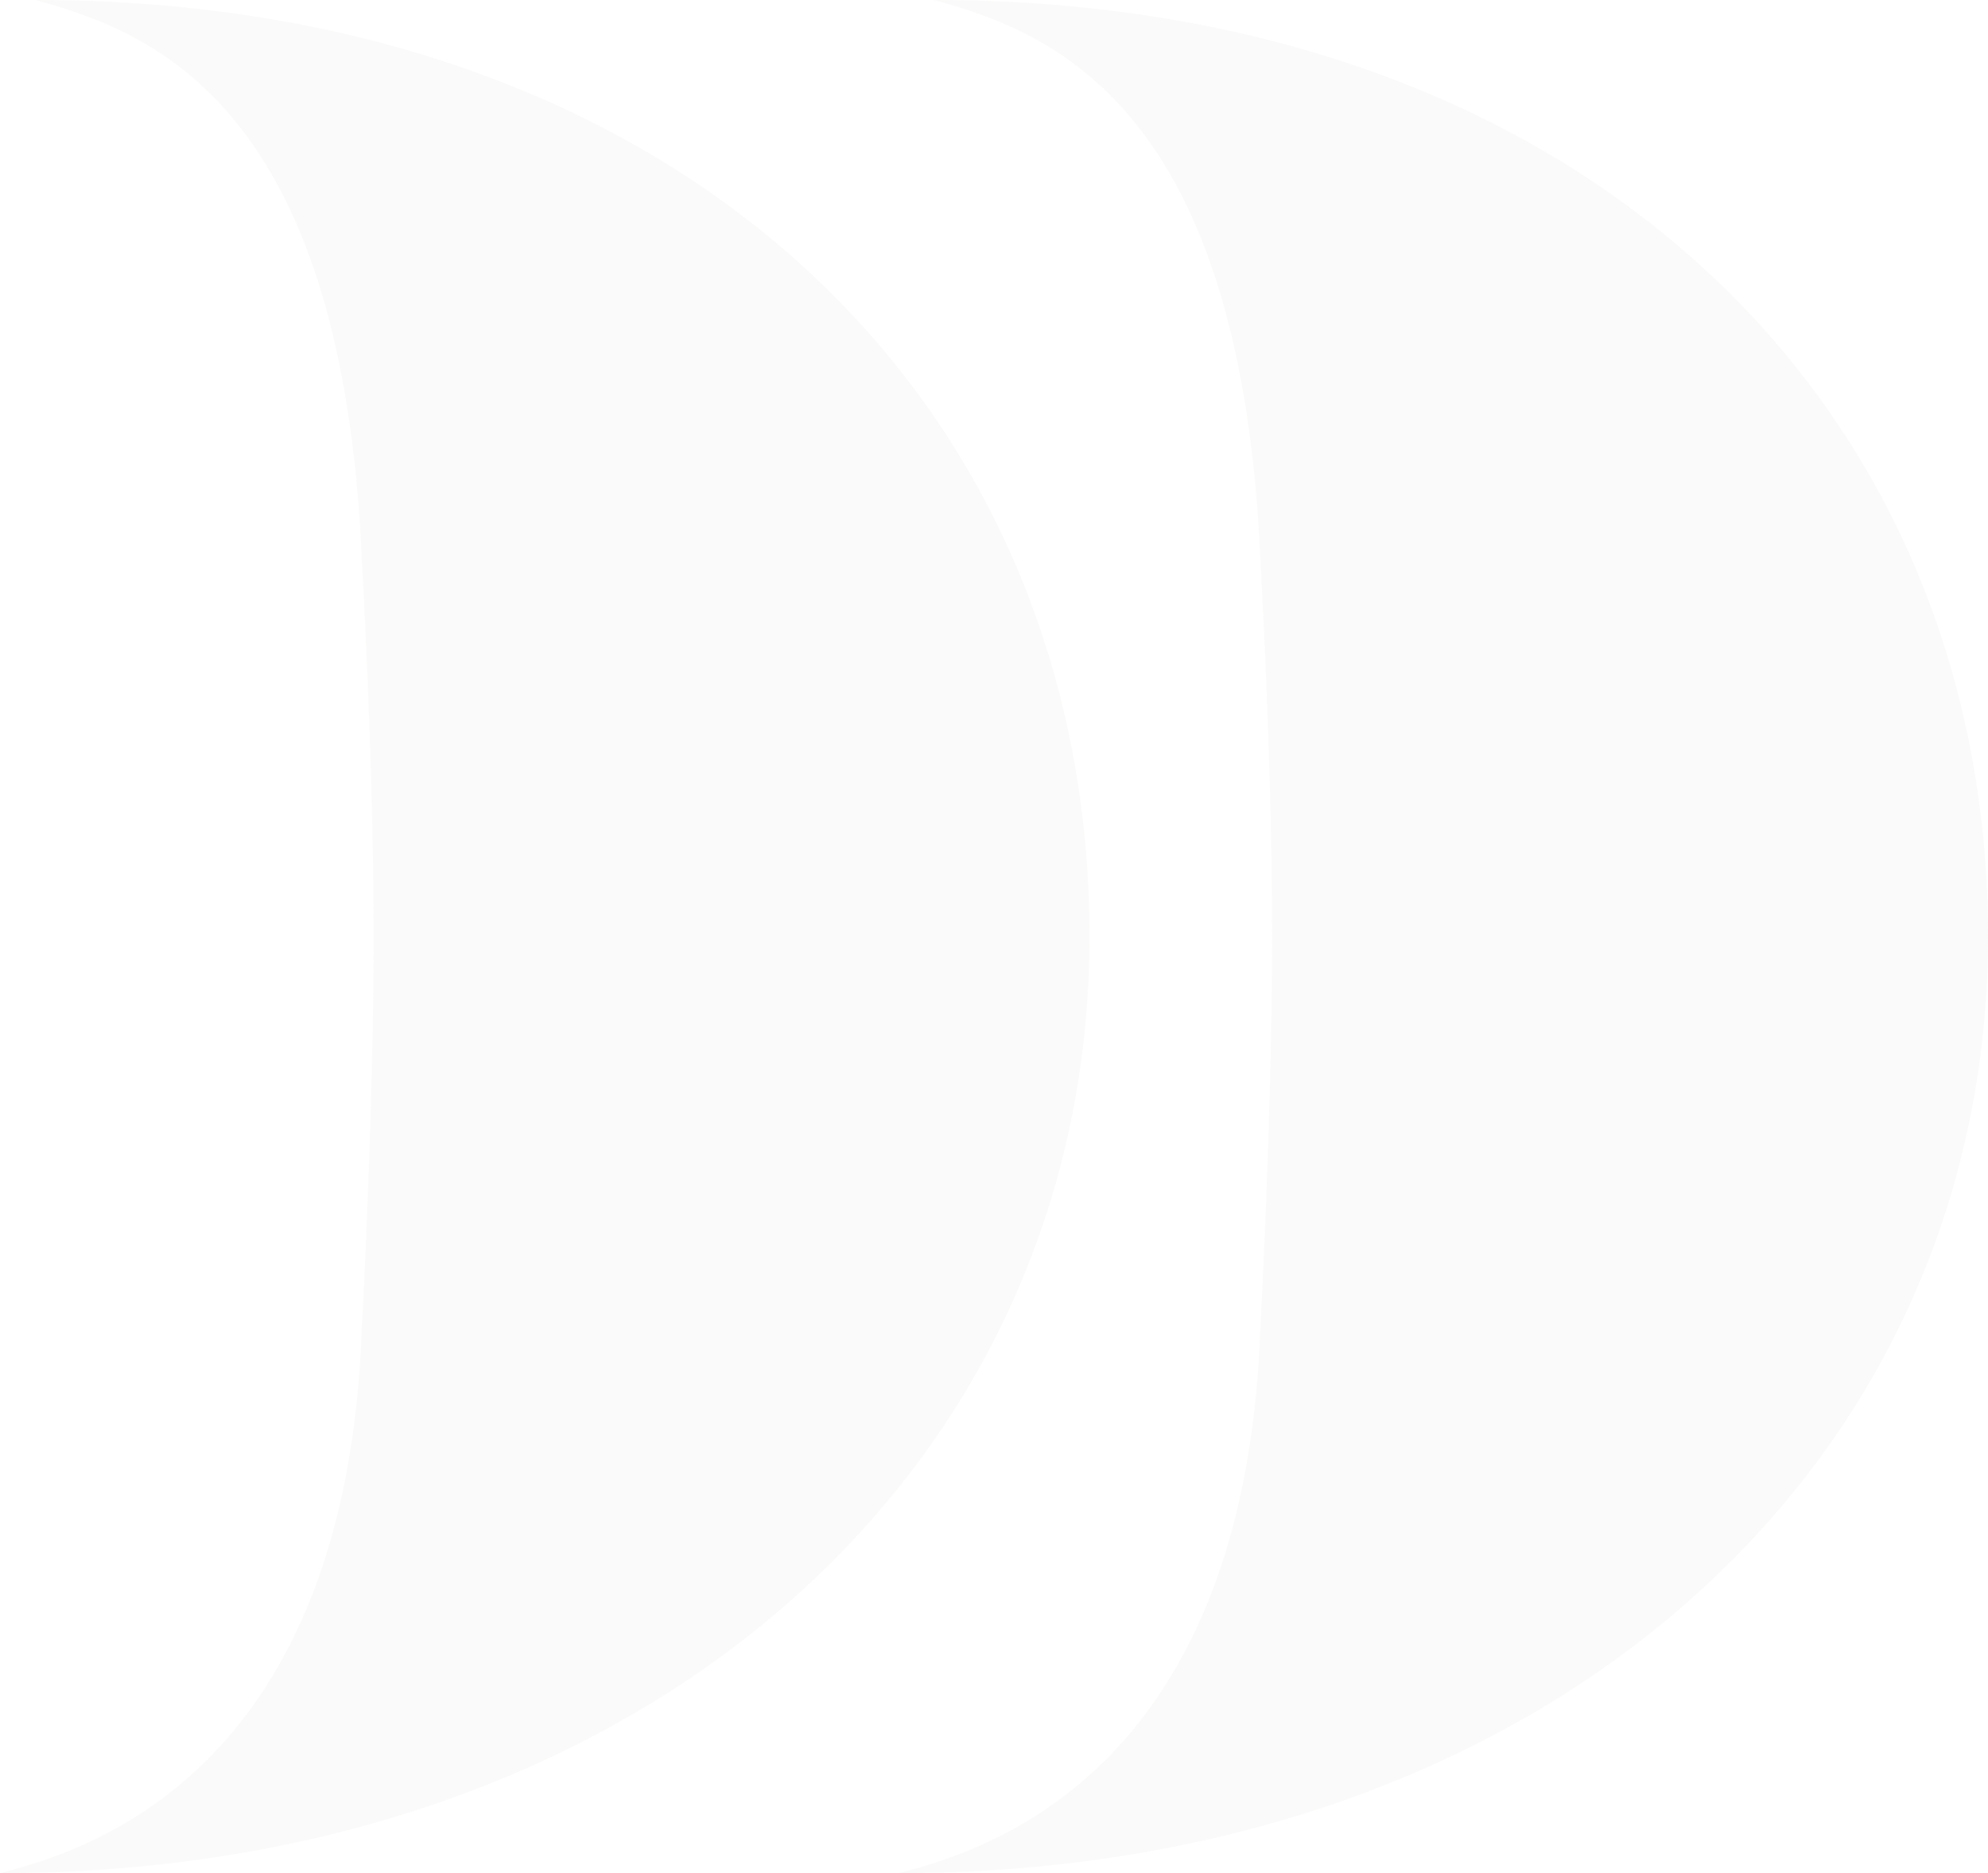<svg width="278" height="262" viewBox="0 0 278 262" fill="none" xmlns="http://www.w3.org/2000/svg">
<g opacity="0.1" clip-path="url(#clip0_42_293)">
<path d="M0 262C13.747 258.594 48.395 246.694 50.588 186.006C50.588 186.006 52.246 155.959 52.246 131C52.246 106.041 50.588 78.255 50.601 78.255C47.847 14.741 21.463 4.523 4.961 0C95.145 0 152.352 56.137 152.352 131C152.352 205.863 89.636 262 0 262Z" fill="#D1CDC7"/>
<path d="M125.648 262C139.394 258.594 174.042 246.694 176.236 186.006C176.236 186.006 177.894 155.959 177.894 131C177.894 106.041 176.236 78.255 176.249 78.255C173.494 14.741 147.11 4.523 130.609 0C220.793 0 278 56.137 278 131C278 205.863 215.283 262 125.648 262Z" fill="#D1CDC7"/>
</g>
<defs>
<clipPath id="clip0_42_293">
<rect width="278" height="262" fill="white" transform="matrix(1 0 0 -1 0 262)"/>
</clipPath>
</defs>
</svg>
